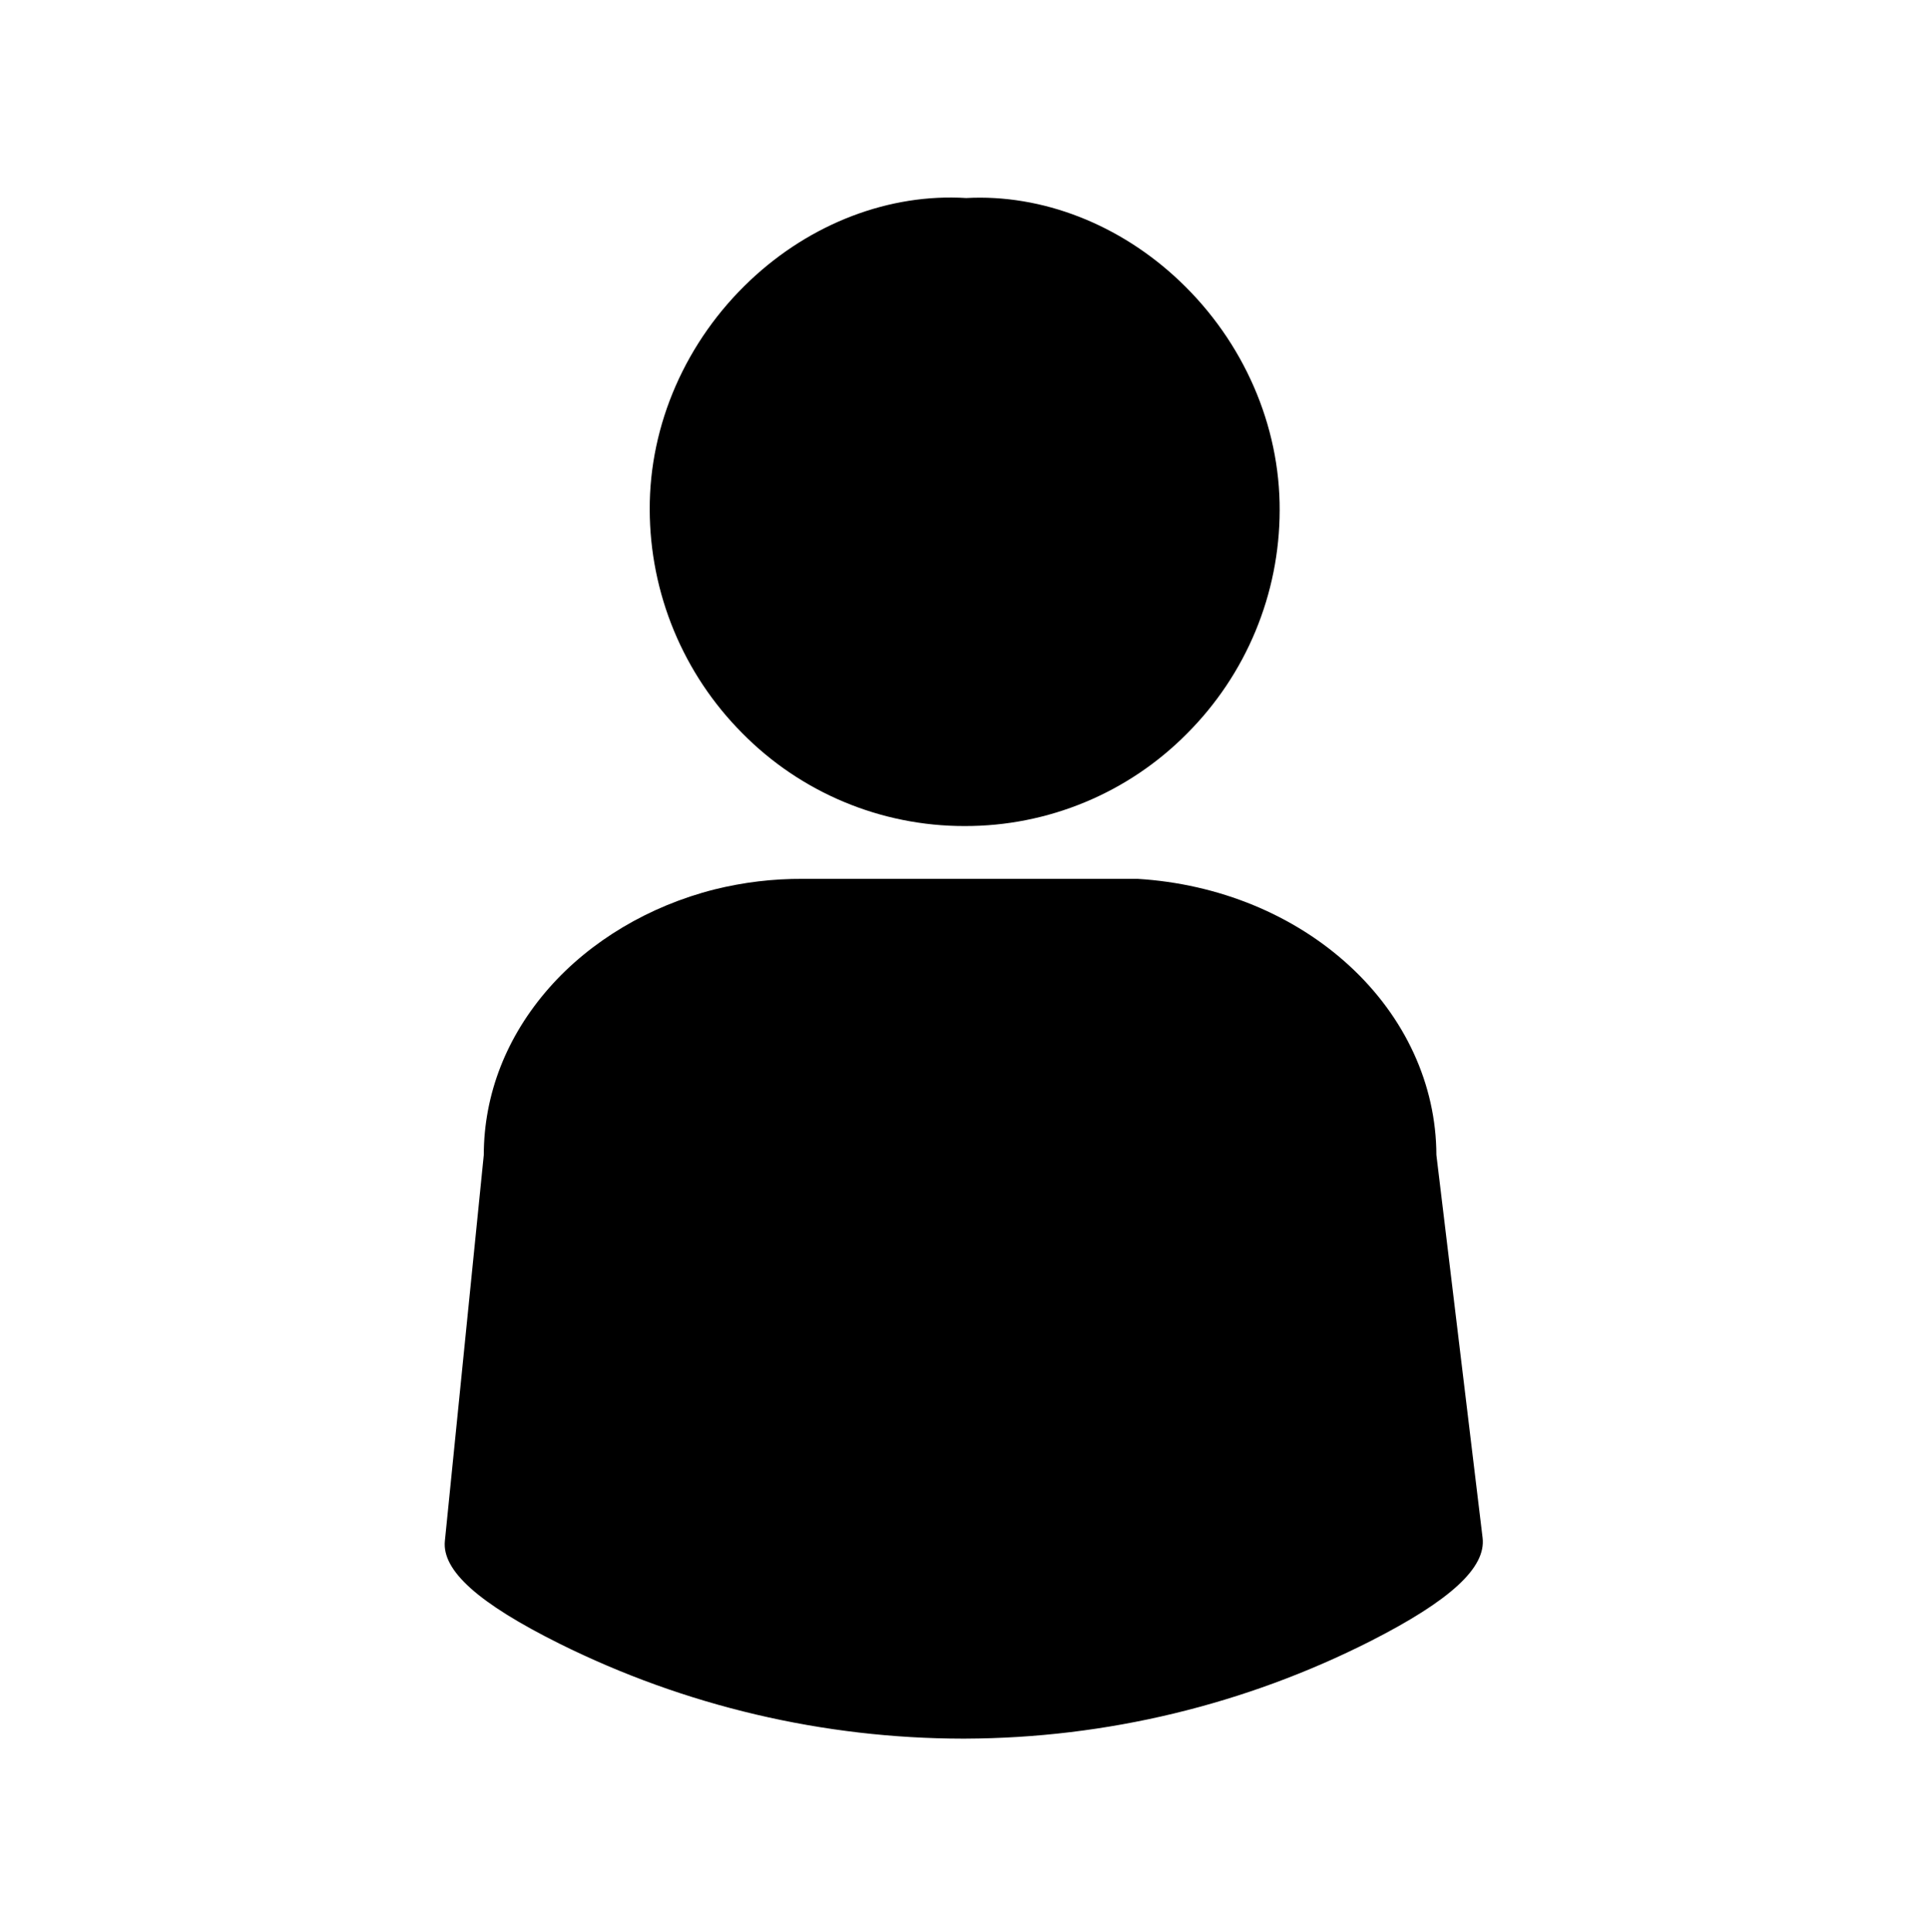 <svg version="1.0" preserveAspectRatio="xMidYMid meet" height="1368" viewBox="0 0 1024.5 1026" zoomAndPan="magnify" width="1366" xmlns:xlink="http://www.w3.org/1999/xlink" xmlns="http://www.w3.org/2000/svg"><defs><clipPath id="84a8bf219f"><path clip-rule="nonzero" d="M 236 466 L 788 466 L 788 923.5 L 236 923.5 Z M 236 466"></path></clipPath></defs><path fill-rule="nonzero" fill-opacity="1" d="M 512.355 438.738 L 512.168 438.738 C 506.691 438.742 501.23 438.473 495.781 437.934 C 490.332 437.395 484.922 436.59 479.555 435.512 C 474.188 434.438 468.883 433.098 463.648 431.492 C 458.414 429.891 453.27 428.035 448.219 425.918 C 443.168 423.805 438.234 421.449 433.418 418.844 C 428.602 416.242 423.926 413.406 419.391 410.336 C 414.855 407.27 410.48 403.984 406.273 400.48 C 402.062 396.98 398.039 393.277 394.195 389.375 C 390.32 385.48 386.645 381.41 383.168 377.156 C 379.691 372.902 376.43 368.488 373.383 363.918 C 370.336 359.348 367.523 354.637 364.938 349.789 C 362.352 344.941 360.008 339.98 357.906 334.906 C 355.805 329.828 353.953 324.664 352.359 319.406 C 350.762 314.148 349.426 308.828 348.348 303.441 C 347.27 298.051 346.457 292.625 345.91 287.16 C 345.363 281.691 345.086 276.211 345.074 270.719 C 344.848 225.5 364.309 181.055 398.473 148.879 C 430.617 118.582 472.406 102.633 513.176 105.18 C 553.418 103.008 594.715 119.074 626.551 149.305 C 660.523 181.547 679.852 225.953 679.637 271.133 C 679.625 276.625 679.348 282.105 678.797 287.566 C 678.25 293.031 677.438 298.457 676.359 303.844 C 675.277 309.227 673.938 314.547 672.336 319.801 C 670.734 325.051 668.879 330.215 666.773 335.285 C 664.664 340.359 662.316 345.312 659.723 350.156 C 657.129 354.996 654.305 359.699 651.25 364.262 C 648.195 368.824 644.926 373.23 641.438 377.473 C 637.953 381.715 634.266 385.777 630.383 389.66 C 626.531 393.551 622.5 397.238 618.281 400.727 C 614.066 404.219 609.688 407.488 605.148 410.547 C 600.609 413.602 595.926 416.422 591.105 419.016 C 586.285 421.605 581.348 423.953 576.297 426.051 C 571.242 428.152 566.098 430 560.863 431.59 C 555.625 433.184 550.324 434.508 544.957 435.574 C 539.59 436.641 534.18 437.438 528.734 437.965 C 523.289 438.492 517.828 438.75 512.355 438.738 Z M 512.355 438.738" fill="#000000"></path><g clip-path="url(#84a8bf219f)"><path fill-rule="nonzero" fill-opacity="1" d="M 511.496 923.441 C 492.965 923.422 474.496 922.34 456.094 920.195 C 437.688 918.047 419.465 914.855 401.426 910.609 C 383.387 906.367 365.652 901.102 348.223 894.816 C 330.789 888.531 313.773 881.266 297.18 873.023 C 254.051 851.523 234.684 834.176 236.27 818.453 L 256.93 613.5 C 256.992 581.117 269.008 550.402 291.668 524.664 C 313.621 499.746 344.793 481.184 379.438 472.406 C 394.883 468.574 410.562 466.699 426.473 466.781 L 604.125 466.781 C 647.227 469.402 687.223 485.836 716.746 513.027 C 746.266 540.219 762.77 575.992 762.875 613.434 L 787.414 816.77 C 789.301 832.582 770.426 850.004 727.957 871.609 C 711.336 880.031 694.281 887.461 676.797 893.898 C 659.312 900.336 641.512 905.734 623.398 910.098 C 605.281 914.461 586.977 917.758 568.477 919.988 C 549.977 922.219 531.414 923.367 512.781 923.434 Z M 511.496 923.441" fill="#000000"></path></g></svg>